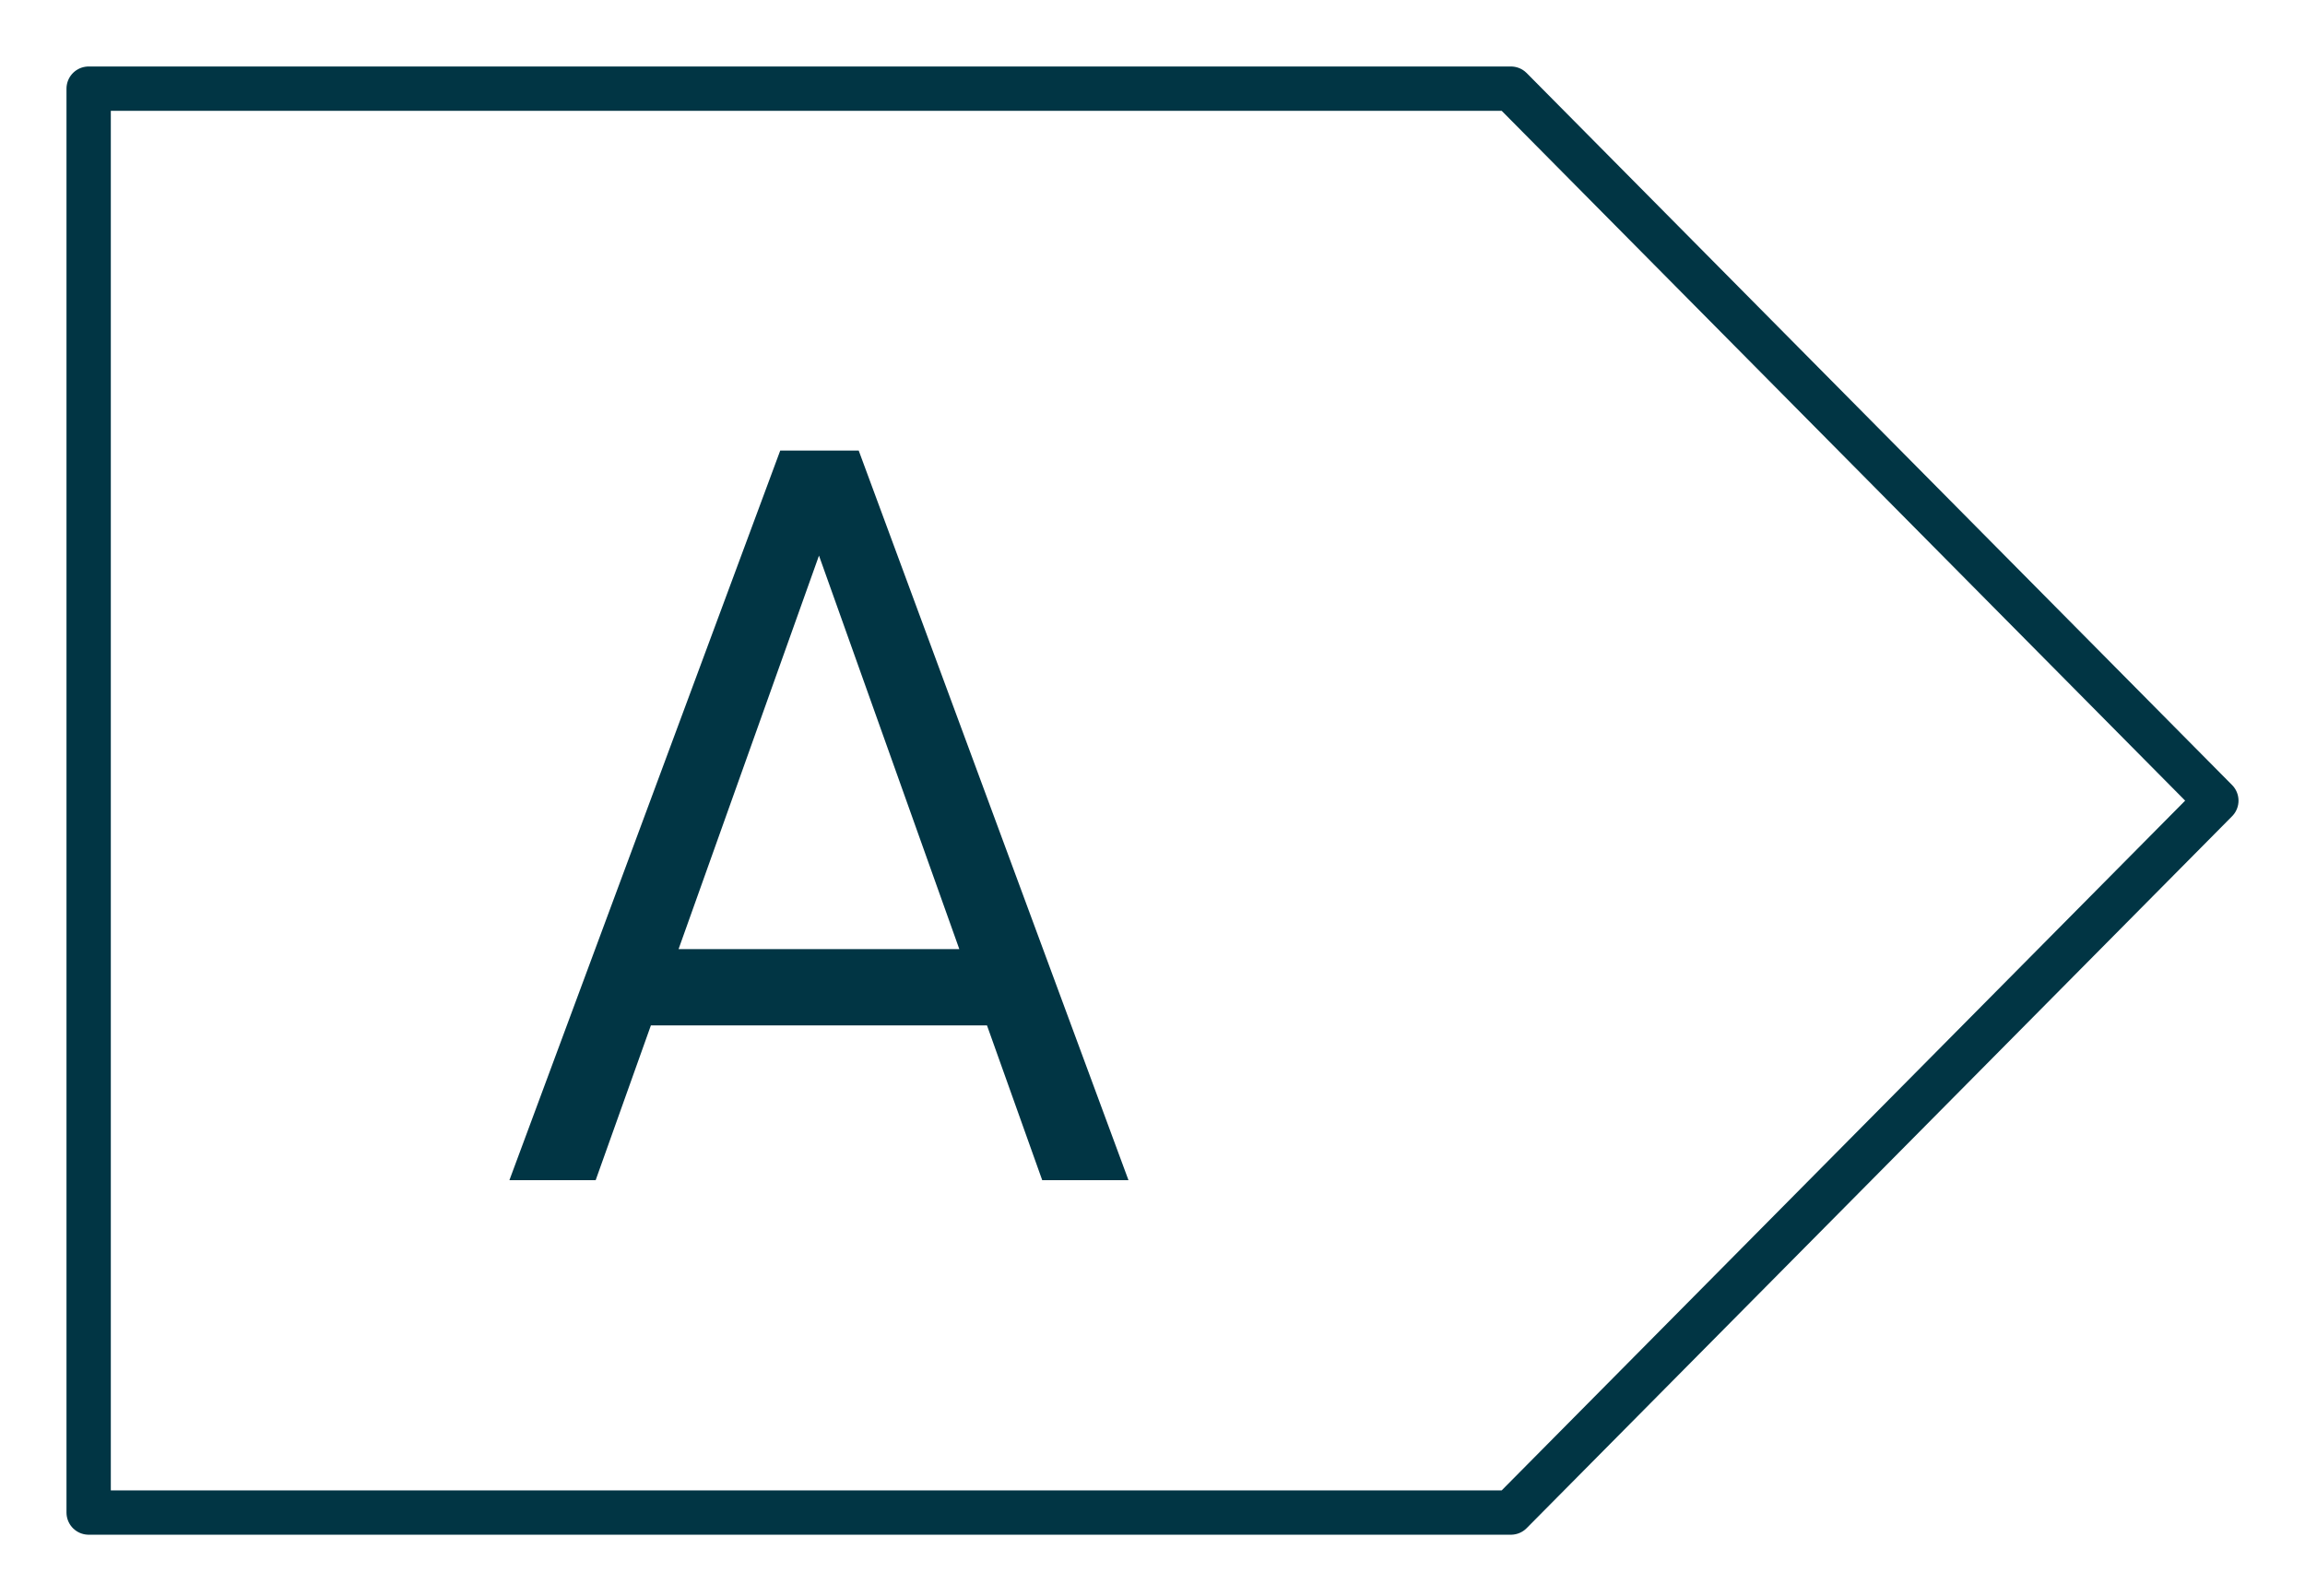 <svg width="26" height="18" viewBox="0 0 26 18" fill="none" xmlns="http://www.w3.org/2000/svg">
<path d="M11.756 13.312L11.133 11.566H7.342L6.719 13.312H5.746L8.801 5.082H9.686L12.729 13.312H11.756ZM7.654 10.706H10.821L9.238 6.267L7.654 10.706Z" fill="#013544"/>
<path d="M17.043 17.061H1V1H17.043L25 9.031L17.043 17.061Z" stroke="#013544" stroke-width="0.5" stroke-linecap="round" stroke-linejoin="round"/>
</svg>
